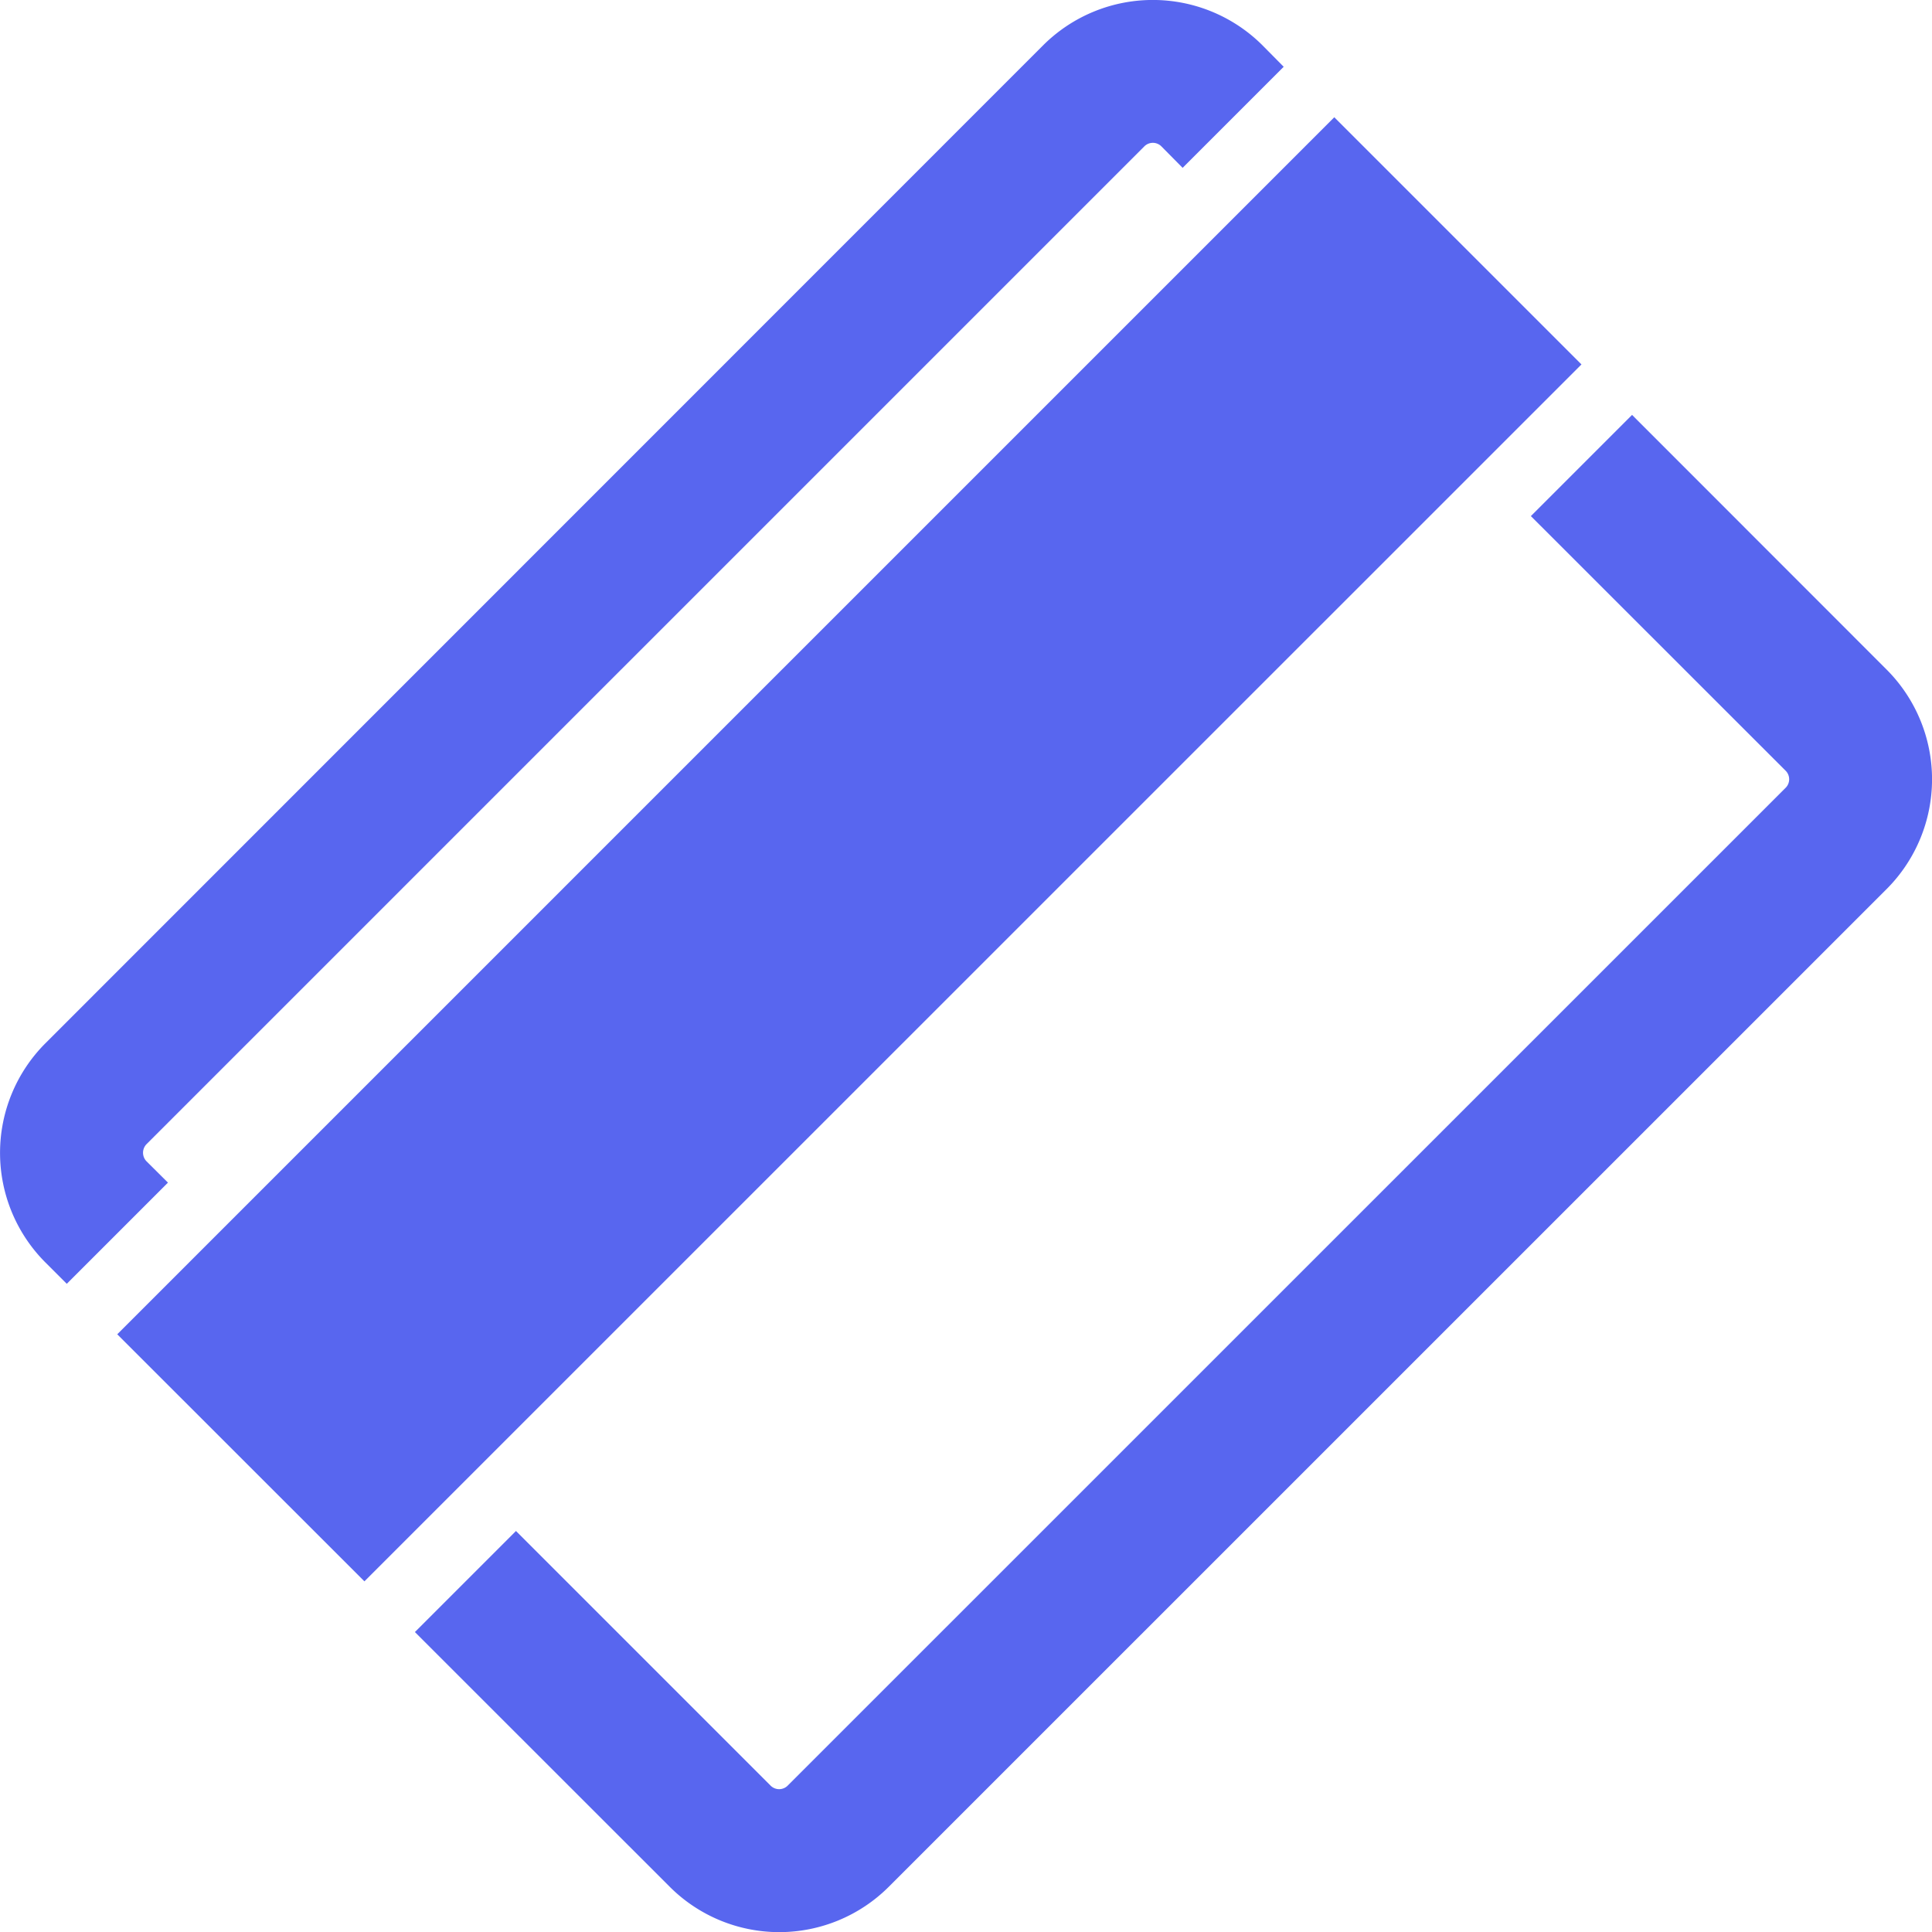 <svg xmlns="http://www.w3.org/2000/svg" viewBox="0 0 16 16" id="electronic-lock"><path d="M13.516 3.436l2.111 2.112a1.286 1.286 0 010 1.812l-8.268 8.267a1.283 1.283 0 01-1.811 0l-2.112-2.111.837-.837 2.111 2.111a.1.1 0 00.137 0l8.269-8.268a.1.1 0 000-.137l-2.112-2.111.838-.838zM1.391 9.794l-.18-.179a.102.102 0 010-.137L9.479 1.21a.1.1 0 01.137 0l.178.18.837-.837-.178-.18a1.286 1.286 0 00-1.812 0L.374 8.642a1.284 1.284 0 000 1.811l.179.179.838-.838zM11.05.971L.971 11.05l2.047 2.046L13.097 3.018 11.05.971z" fill="#5866EF"/></svg>